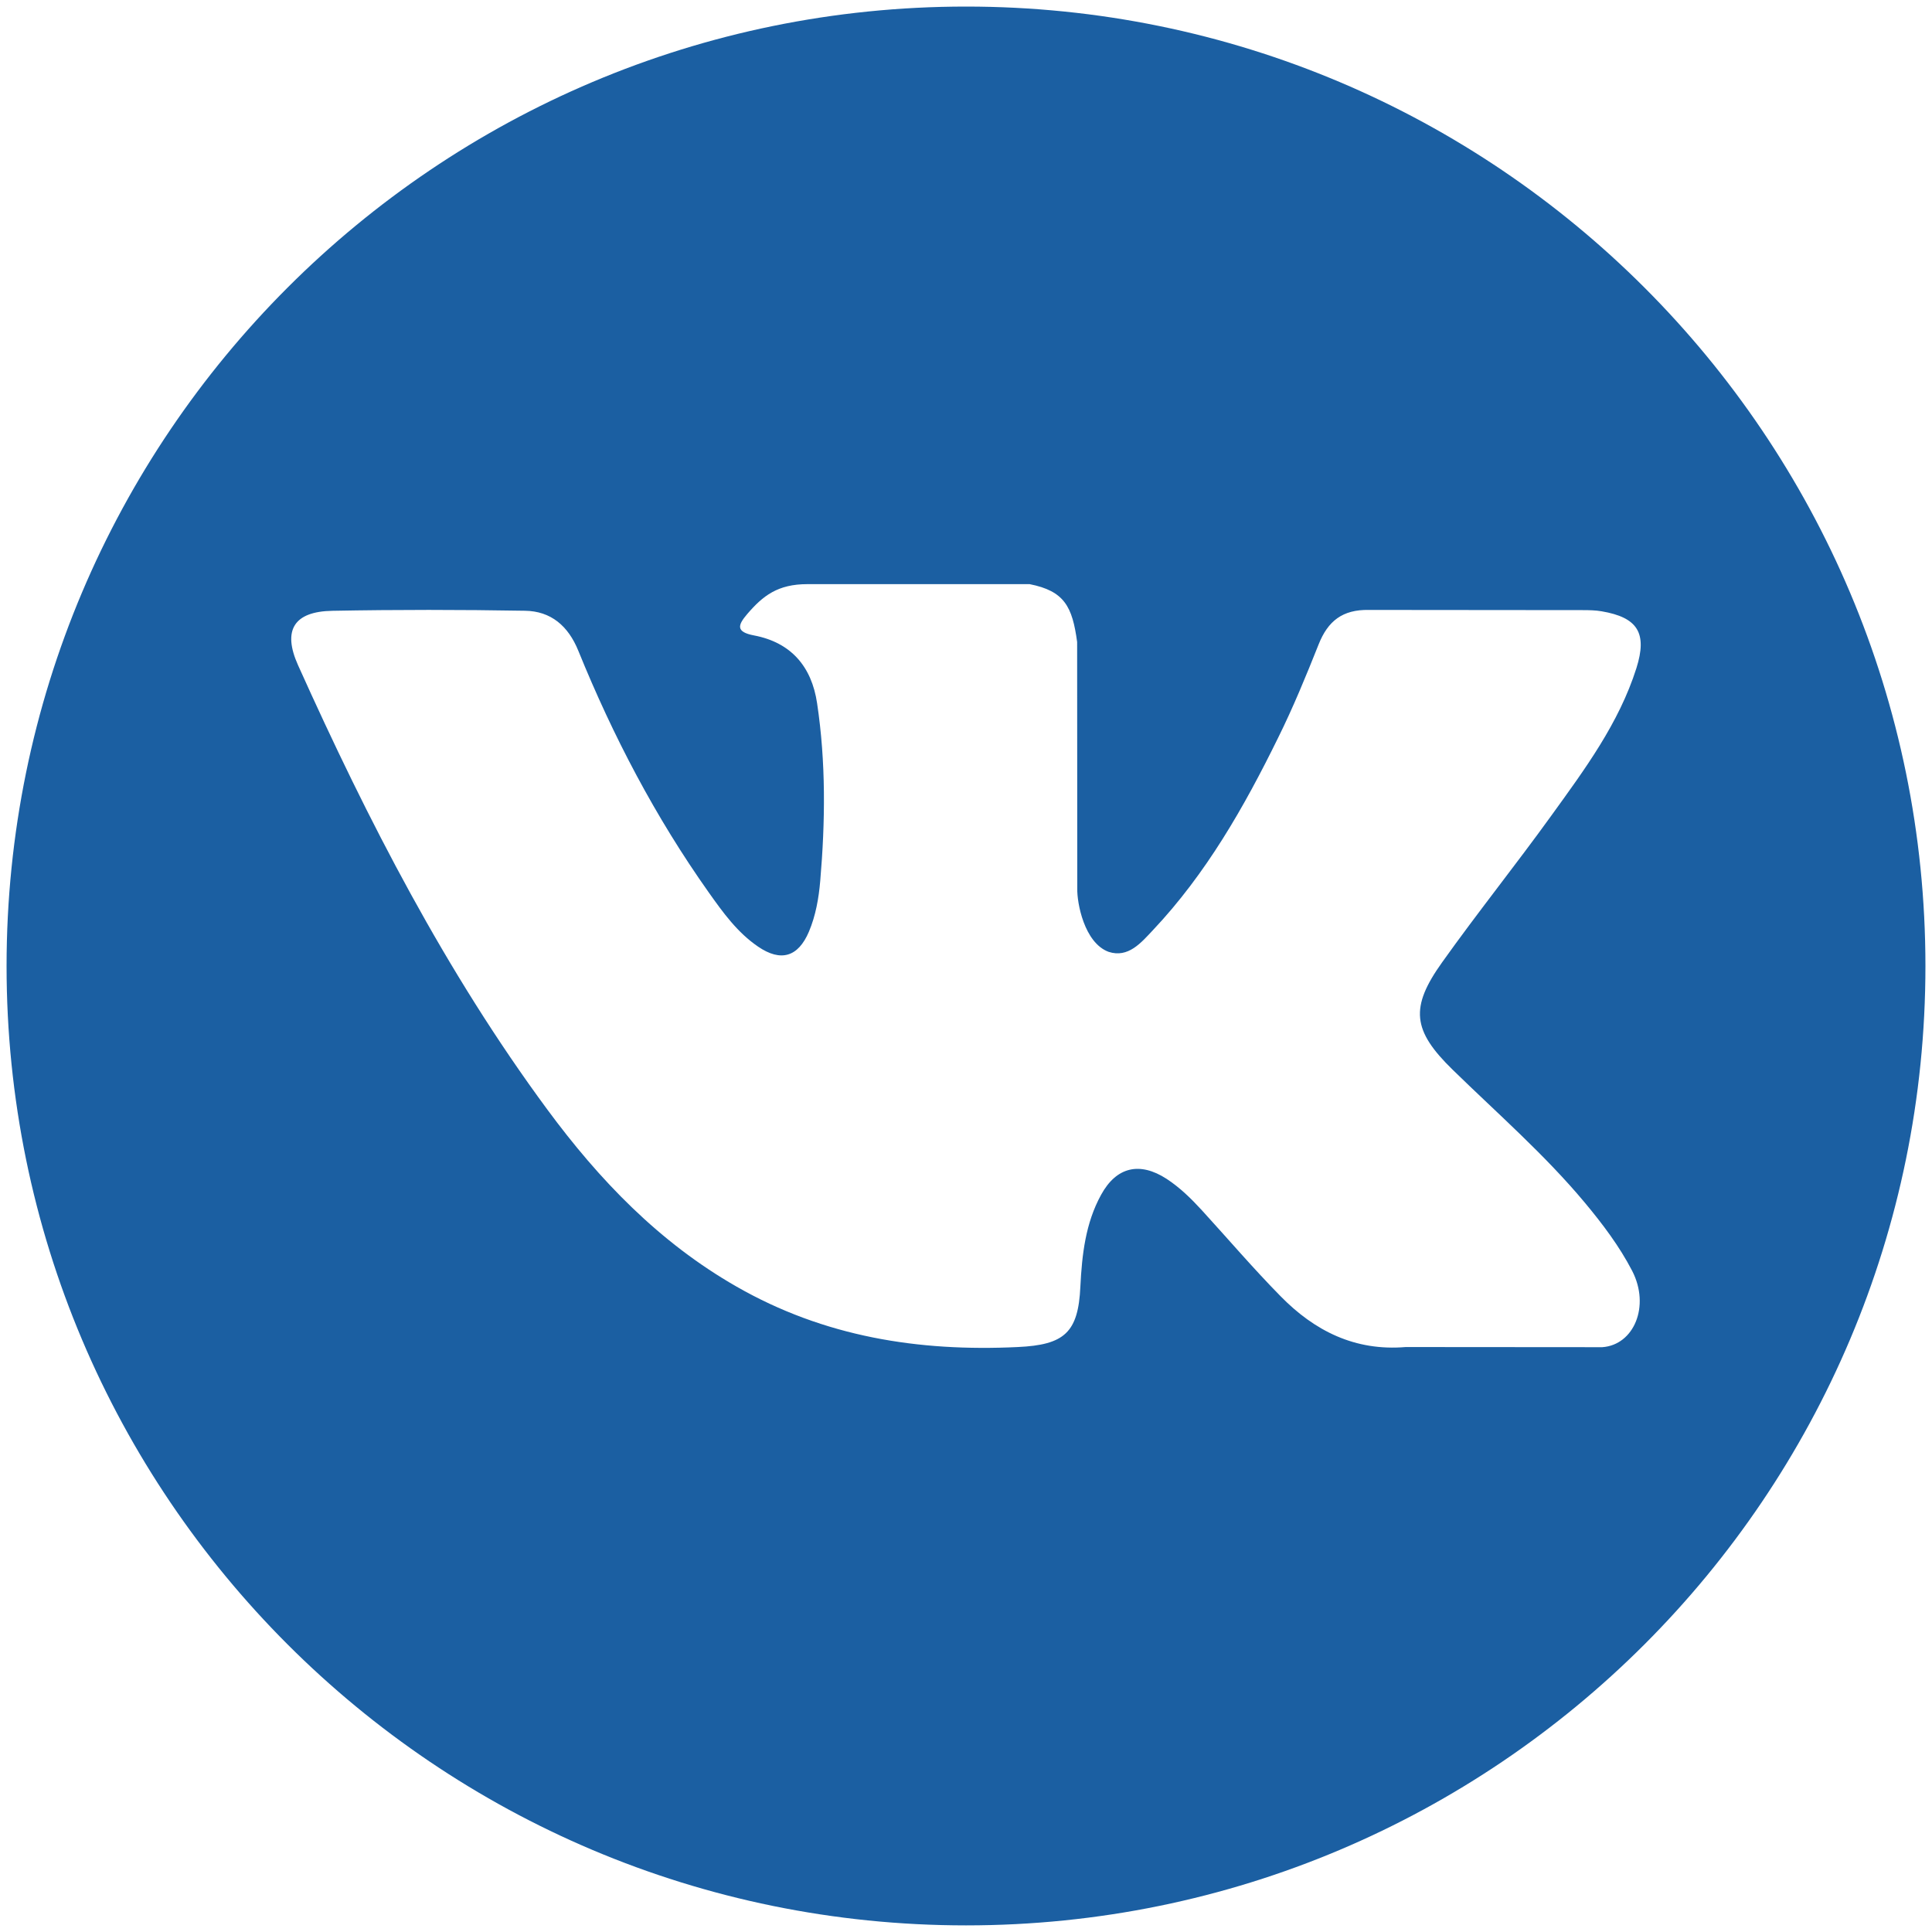 <?xml version="1.0" encoding="utf-8"?>
<!-- Generator: Adobe Illustrator 17.0.1, SVG Export Plug-In . SVG Version: 6.00 Build 0)  -->
<!DOCTYPE svg PUBLIC "-//W3C//DTD SVG 1.1//EN" "http://www.w3.org/Graphics/SVG/1.1/DTD/svg11.dtd">
<svg version="1.1" id="Layer_1" xmlns="http://www.w3.org/2000/svg" xmlns:xlink="http://www.w3.org/1999/xlink" x="0px" y="0px"
	 width="40px" height="40px" viewBox="-164.334 312.278 40 40" enable-background="new -164.334 312.278 40 40"
	 xml:space="preserve">
<g>
	<g>
		<g>
			<g>
				<path fill="#1B5FA2" d="M-144.333,312.414c-10.971,0-19.865,8.893-19.865,19.865c0,10.971,8.894,19.862,19.865,19.862
					s19.863-8.892,19.863-19.862C-124.47,321.307-133.362,312.414-144.333,312.414L-144.333,312.414z M-134.258,334.426
					c0.927,0.905,1.906,1.757,2.737,2.753c0.367,0.441,0.714,0.899,0.98,1.412c0.376,0.731,0.035,1.534-0.62,1.579l-4.07-0.003
					c-1.049,0.088-1.887-0.334-2.591-1.053c-0.564-0.573-1.086-1.185-1.628-1.778c-0.222-0.242-0.455-0.471-0.732-0.652
					c-0.555-0.359-1.038-0.249-1.355,0.331c-0.324,0.588-0.396,1.242-0.429,1.898c-0.043,0.958-0.333,1.209-1.296,1.254
					c-2.058,0.099-4.011-0.213-5.824-1.252c-1.6-0.915-2.84-2.206-3.919-3.669c-2.102-2.849-3.711-5.977-5.158-9.195
					c-0.326-0.724-0.087-1.114,0.712-1.127c1.328-0.025,2.655-0.024,3.985-0.001c0.54,0.007,0.897,0.316,1.105,0.827
					c0.718,1.768,1.597,3.447,2.701,5.005c0.294,0.415,0.593,0.83,1.02,1.121c0.472,0.323,0.831,0.216,1.054-0.309
					c0.141-0.334,0.203-0.693,0.234-1.05c0.105-1.229,0.119-2.455-0.065-3.679c-0.113-0.764-0.543-1.259-1.305-1.404
					c-0.389-0.073-0.332-0.219-0.144-0.44c0.328-0.383,0.635-0.622,1.248-0.622h4.601c0.724,0.143,0.885,0.469,0.984,1.198
					l0.003,5.109c-0.008,0.282,0.141,1.119,0.649,1.306c0.407,0.133,0.675-0.192,0.918-0.45c1.102-1.169,1.888-2.55,2.59-3.98
					c0.312-0.63,0.58-1.283,0.84-1.936c0.192-0.484,0.494-0.723,1.04-0.713l4.427,0.004c0.131,0,0.264,0.002,0.391,0.024
					c0.747,0.127,0.951,0.449,0.721,1.178c-0.363,1.143-1.07,2.095-1.761,3.052c-0.737,1.022-1.528,2.008-2.26,3.036
					C-135.146,333.138-135.093,333.612-134.258,334.426L-134.258,334.426z"/>
			</g>
		</g>
	</g>
</g>
</svg>
